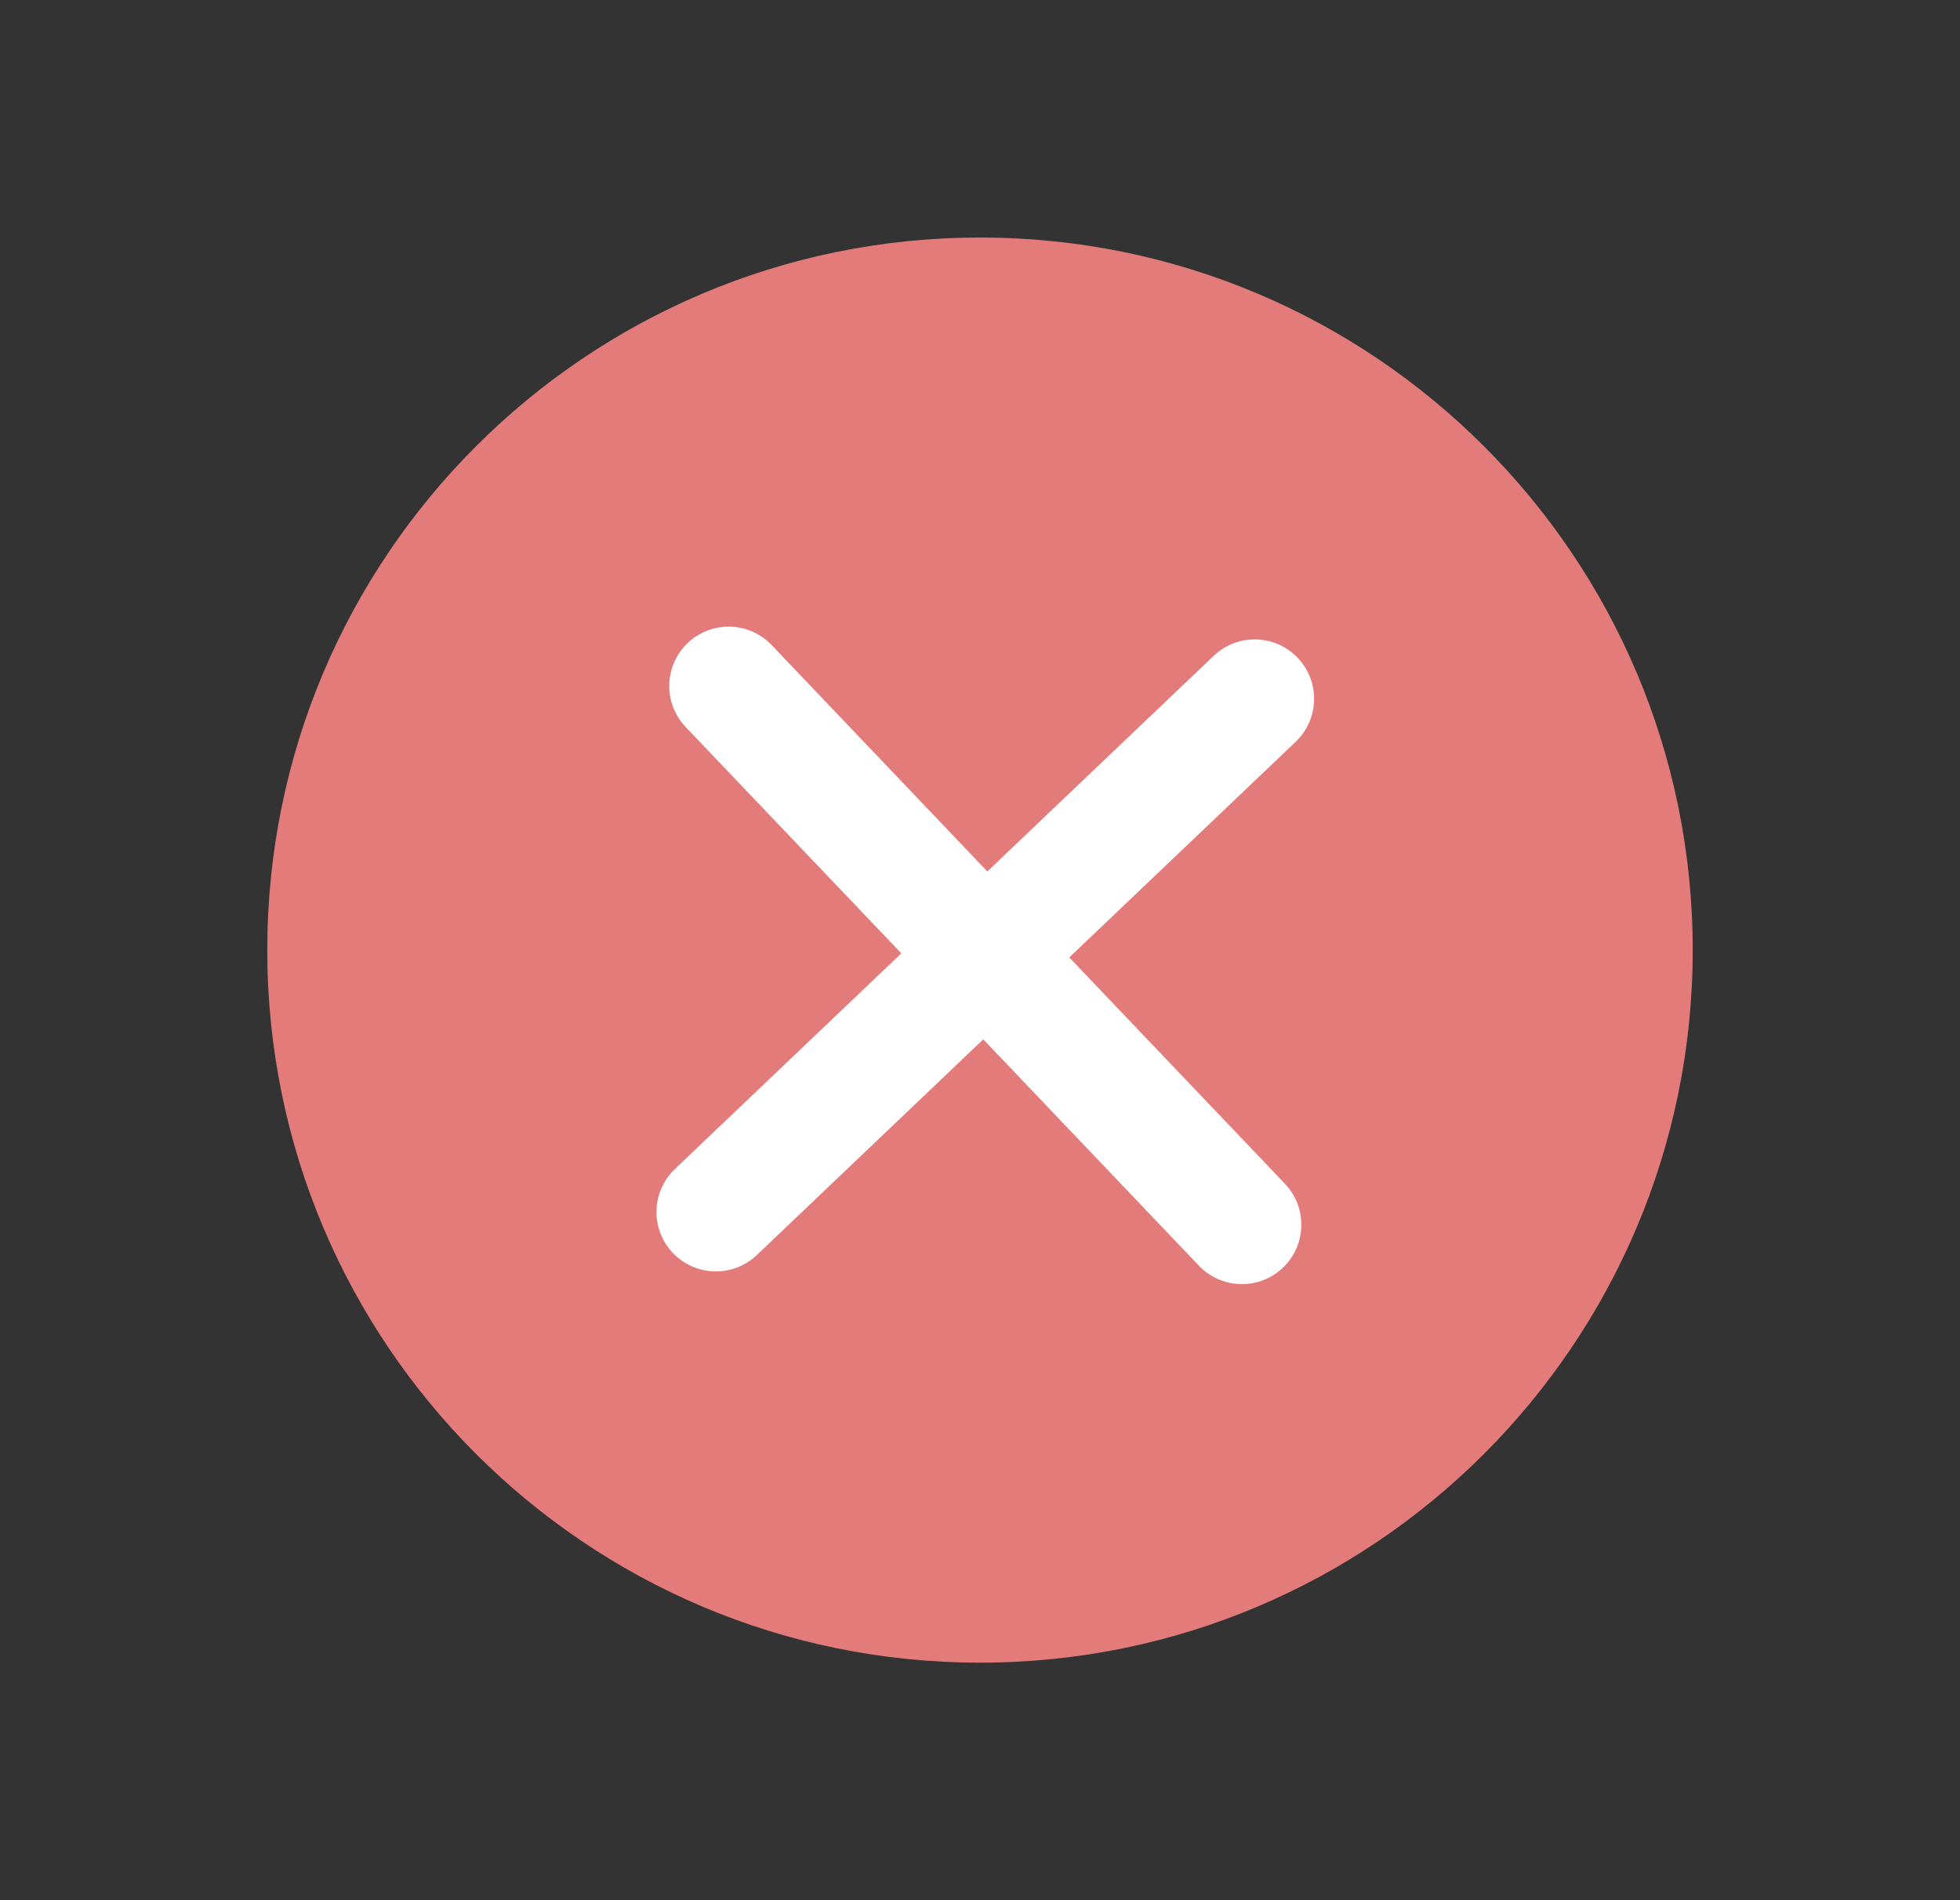 <svg xmlns="http://www.w3.org/2000/svg" width="33" height="32" fill="none"><rect width="100%" height="100%" fill="#333333" stroke="none"/><path fill="#E47B7B" d="M16.5 28c6.627 0 12-5.373 12-12s-5.373-12-12-12-12 5.373-12 12 5.373 12 12 12Z"/><path stroke="#fff" stroke-linecap="round" stroke-linejoin="round" stroke-width="2" d="m21.125 11.768-9.072 8.643M20.91 20.625l-8.642-9.072"/></svg>